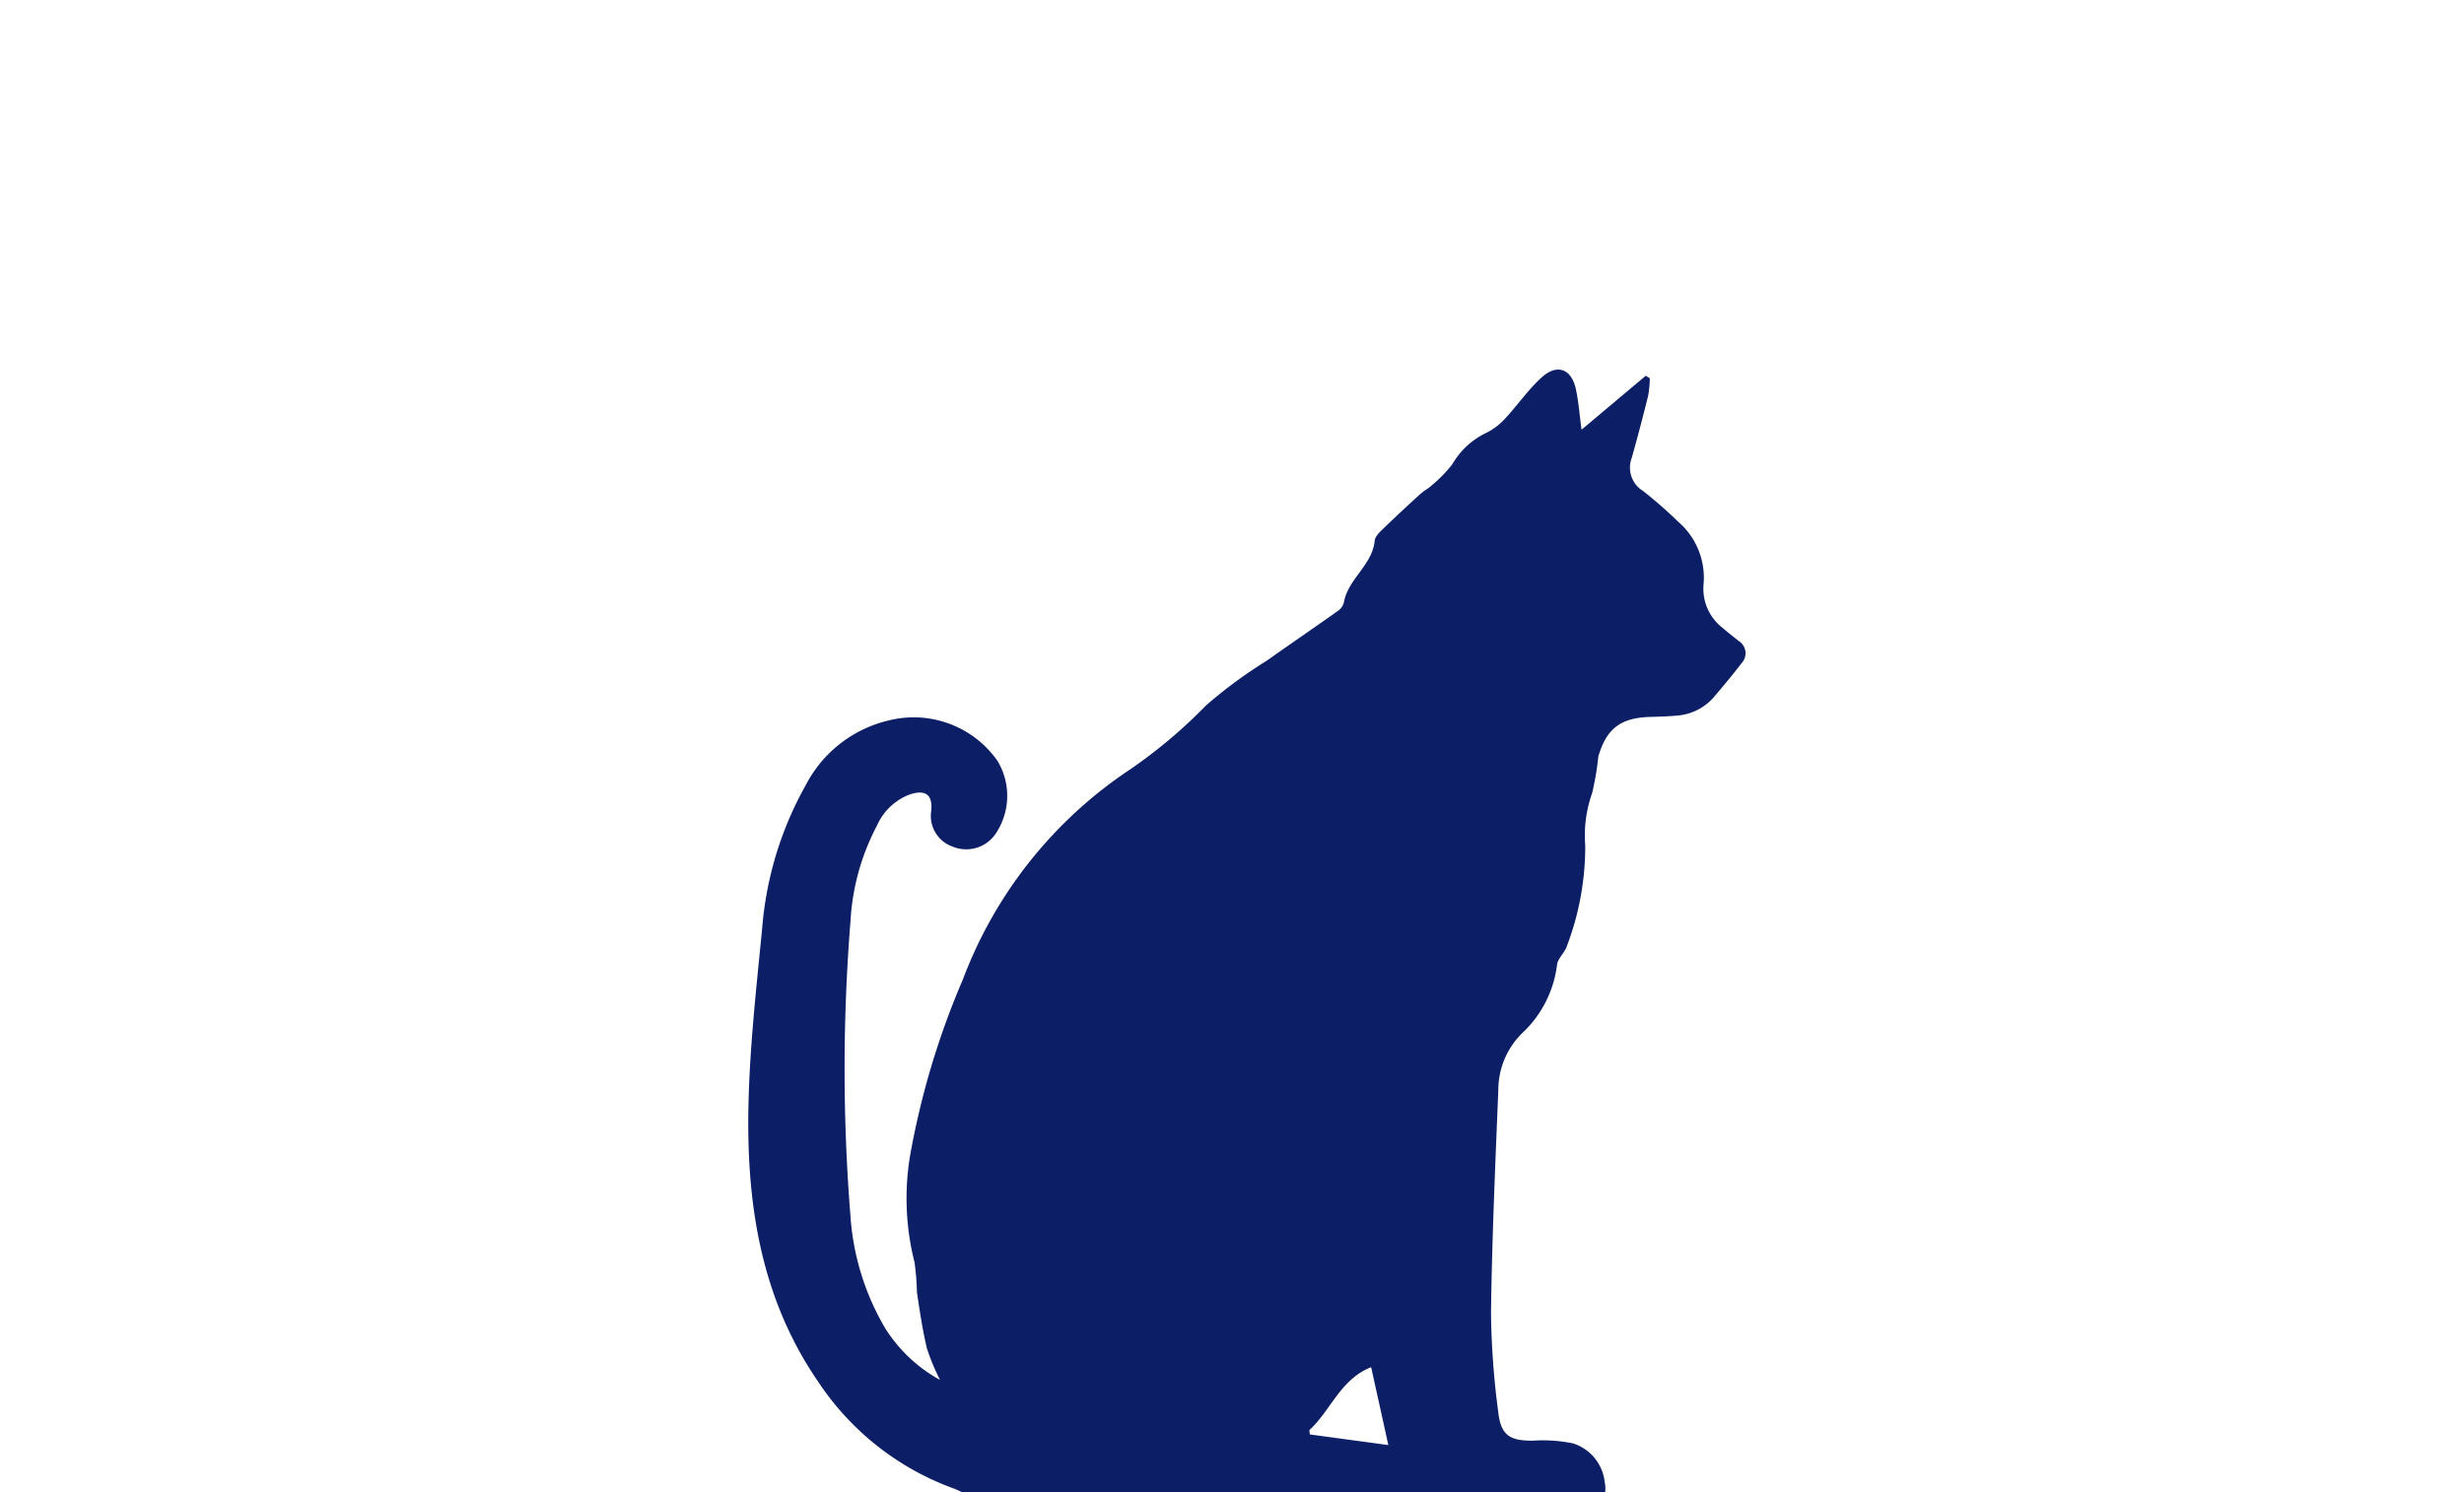<svg xmlns="http://www.w3.org/2000/svg" xmlns:xlink="http://www.w3.org/1999/xlink" width="187.082" height="113.314" viewBox="0 0 187.082 113.314">
  <defs>
    <clipPath id="clip-path">
      <rect id="Rectangle_16388" data-name="Rectangle 16388" width="187.082" height="113.314" transform="translate(0)" fill="#fff" stroke="#707070" stroke-width="1"/>
    </clipPath>
    <clipPath id="clip-path-2">
      <rect id="Rectangle_16389" data-name="Rectangle 16389" width="75.72" height="85.248" fill="#0c1e66"/>
    </clipPath>
  </defs>
  <g id="Mask_Group_76" data-name="Mask Group 76" clip-path="url(#clip-path)">
    <g id="Group_31600" data-name="Group 31600" transform="translate(56.812 28.066)">
      <g id="Group_31599" data-name="Group 31599" clip-path="url(#clip-path-2)">
        <path id="Path_42155" data-name="Path 42155" d="M15.565,84.951c.233.084.457.195.683.3H65.062a2.333,2.333,0,0,0-.039-.794,3.469,3.469,0,0,0-2.407-2.918,11.314,11.314,0,0,0-3.025-.207c-1.788.02-2.457-.416-2.652-2.207a62.129,62.129,0,0,1-.545-7.486c.075-5.654.328-11.306.555-16.957a6.072,6.072,0,0,1,1.971-4.447A8.5,8.5,0,0,0,61.41,45.17c.078-.462.527-.848.712-1.307a21.337,21.337,0,0,0,1.428-7.7,9.6,9.6,0,0,1,.52-3.992,21.507,21.507,0,0,0,.473-2.79c.63-2.169,1.748-2.955,3.981-3.008.71-.017,1.421-.044,2.128-.112a4.1,4.1,0,0,0,2.773-1.524c.679-.793,1.348-1.6,1.981-2.427a1.1,1.1,0,0,0-.2-1.7c-.411-.327-.826-.649-1.222-.993a3.752,3.752,0,0,1-1.449-3.333,5.616,5.616,0,0,0-1.955-4.756,33.61,33.61,0,0,0-2.649-2.317,2.079,2.079,0,0,1-.854-2.5c.447-1.573.86-3.156,1.253-4.743a8.574,8.574,0,0,0,.123-1.31l-.309-.19L63.268,4.563c-.14-1.046-.217-2.055-.42-3.038C62.523-.051,61.427-.485,60.233.6c-1.042.945-1.848,2.145-2.819,3.174a4.824,4.824,0,0,1-1.5,1.089,5.879,5.879,0,0,0-2.448,2.313A10.507,10.507,0,0,1,51.9,8.787c-.267.253-.612.422-.884.67-.928.845-1.851,1.7-2.75,2.571-.284.276-.666.616-.7.955-.183,1.887-2.049,2.915-2.348,4.733a1.189,1.189,0,0,1-.5.644c-1.784,1.266-3.591,2.5-5.376,3.763a34.994,34.994,0,0,0-4.593,3.387,38.259,38.259,0,0,1-5.724,4.829A33.173,33.173,0,0,0,16.29,46.325,60.687,60.687,0,0,0,12.27,59.79a19.73,19.73,0,0,0,.356,8,20.4,20.4,0,0,1,.182,2.275c.21,1.423.424,2.85.753,4.248a16.612,16.612,0,0,0,1,2.407,11.384,11.384,0,0,1-4.15-3.9,19.376,19.376,0,0,1-2.656-8.606,140.568,140.568,0,0,1,.008-22.337,17.63,17.63,0,0,1,2.02-7.272,4.425,4.425,0,0,1,2.5-2.35q1.778-.574,1.612,1.244a2.466,2.466,0,0,0,1.613,2.72,2.7,2.7,0,0,0,3.23-.909,5.149,5.149,0,0,0,.189-5.594,7.772,7.772,0,0,0-8.245-3.078,9.54,9.54,0,0,0-6.315,4.915A26.437,26.437,0,0,0,1.054,42.469C.632,46.774.148,51.087.027,55.406c-.213,7.581.812,14.921,5.249,21.4a20.883,20.883,0,0,0,10.289,8.146m31.729-9.2L48.6,81.667l-5.964-.808-.035-.322c1.631-1.5,2.355-3.861,4.691-4.784" transform="translate(0 0)" fill="#0c1e66"/>
      </g>
    </g>
  </g>
</svg>
